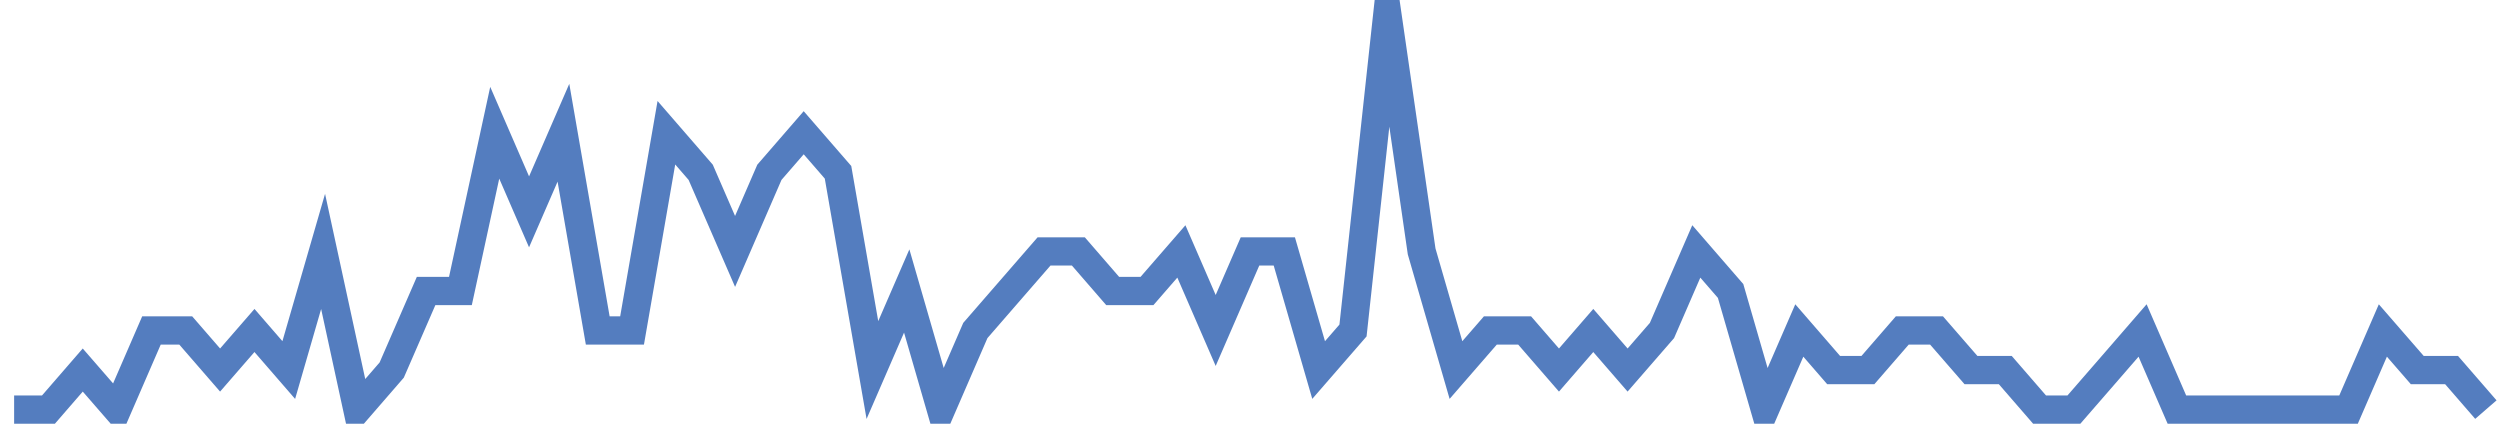 <?xml version="1.0" encoding="UTF-8"?>
<svg xmlns="http://www.w3.org/2000/svg" xmlns:xlink="http://www.w3.org/1999/xlink" width="177pt" height="30pt" viewBox="0 0 177 30" version="1.1">
<g id="surface16333346">
<path style="fill:none;stroke-width:2;stroke-linecap:butt;stroke-linejoin:miter;stroke:rgb(32.941%,49.02%,74.902%);stroke-opacity:1;stroke-miterlimit:10;" d="M 1 29 L 3.43 29 L 5.859 26.199 L 8.293 29 L 10.723 23.398 L 13.152 23.398 L 15.582 26.199 L 18.016 23.398 L 20.445 26.199 L 22.875 17.801 L 25.305 29 L 27.734 26.199 L 30.168 20.602 L 32.598 20.602 L 35.027 9.398 L 37.457 15 L 39.891 9.398 L 42.32 23.398 L 44.75 23.398 L 47.18 9.398 L 49.609 12.199 L 52.043 17.801 L 54.473 12.199 L 56.902 9.398 L 59.332 12.199 L 61.766 26.199 L 64.195 20.602 L 66.625 29 L 69.055 23.398 L 71.484 20.602 L 73.918 17.801 L 76.348 17.801 L 78.777 20.602 L 81.207 20.602 L 83.641 17.801 L 86.07 23.398 L 88.5 17.801 L 90.93 17.801 L 93.359 26.199 L 95.793 23.398 L 98.223 1 L 100.652 17.801 L 103.082 26.199 L 105.516 23.398 L 107.945 23.398 L 110.375 26.199 L 112.805 23.398 L 115.234 26.199 L 117.668 23.398 L 120.098 17.801 L 122.527 20.602 L 124.957 29 L 127.391 23.398 L 129.82 26.199 L 132.25 26.199 L 134.68 23.398 L 137.109 23.398 L 139.543 26.199 L 141.973 26.199 L 144.402 29 L 146.832 29 L 149.266 26.199 L 151.695 23.398 L 154.125 29 L 166.277 29 L 168.707 23.398 L 171.141 26.199 L 173.57 26.199 L 176 29 "/>
</g>
</svg>
